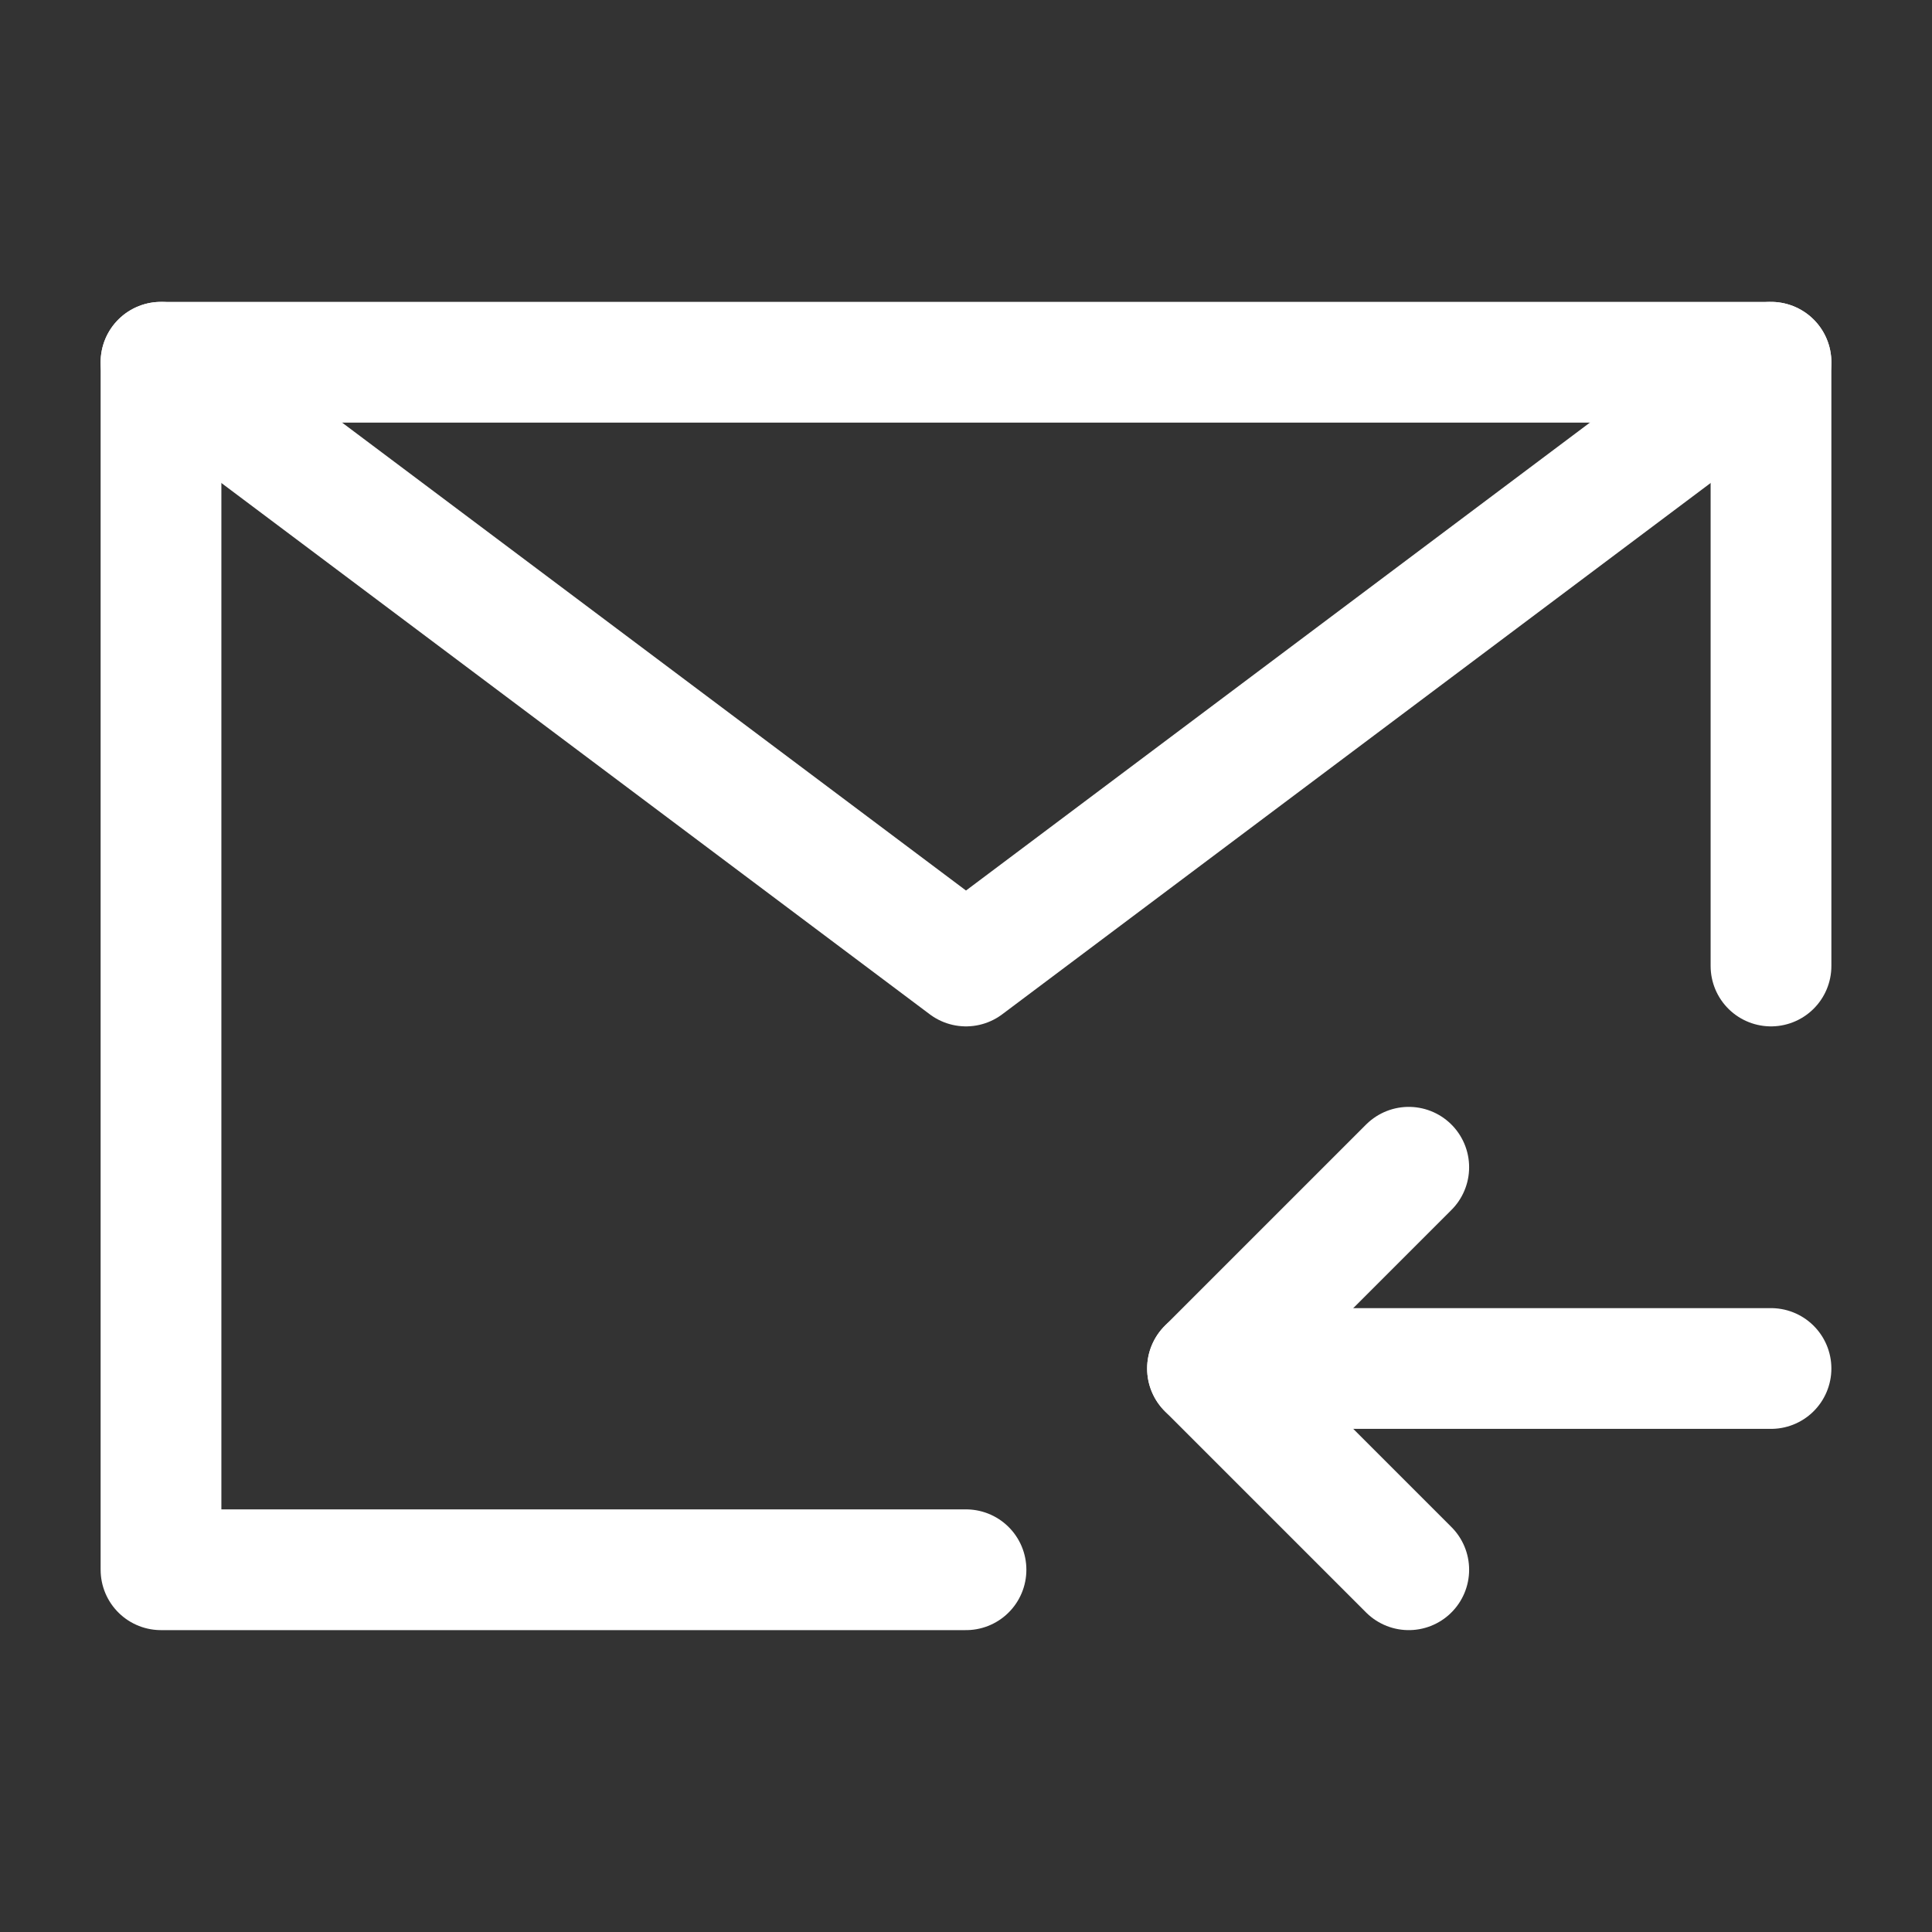 <?xml version="1.0" encoding="UTF-8"?><svg width="30" height="30" viewBox="0 0 48 48" fill="none" xmlns="http://www.w3.org/2000/svg"><rect x="0" y="0" width="48" height="48" fill="#333333" stroke="none"/><path d="M44 24V9H24H4V24V39H24" stroke="#fff" stroke-width="3" stroke-linecap="round" stroke-linejoin="round"/><path d="M44 34L30 34" stroke="#fff" stroke-width="3" stroke-linecap="round" stroke-linejoin="round"/><path d="M35 29L30 34L35 39" stroke="#fff" stroke-width="3" stroke-linecap="round" stroke-linejoin="round"/><path d="M4 9L24 24L44 9" stroke="#fff" stroke-width="3" stroke-linecap="round" stroke-linejoin="round"/></svg>